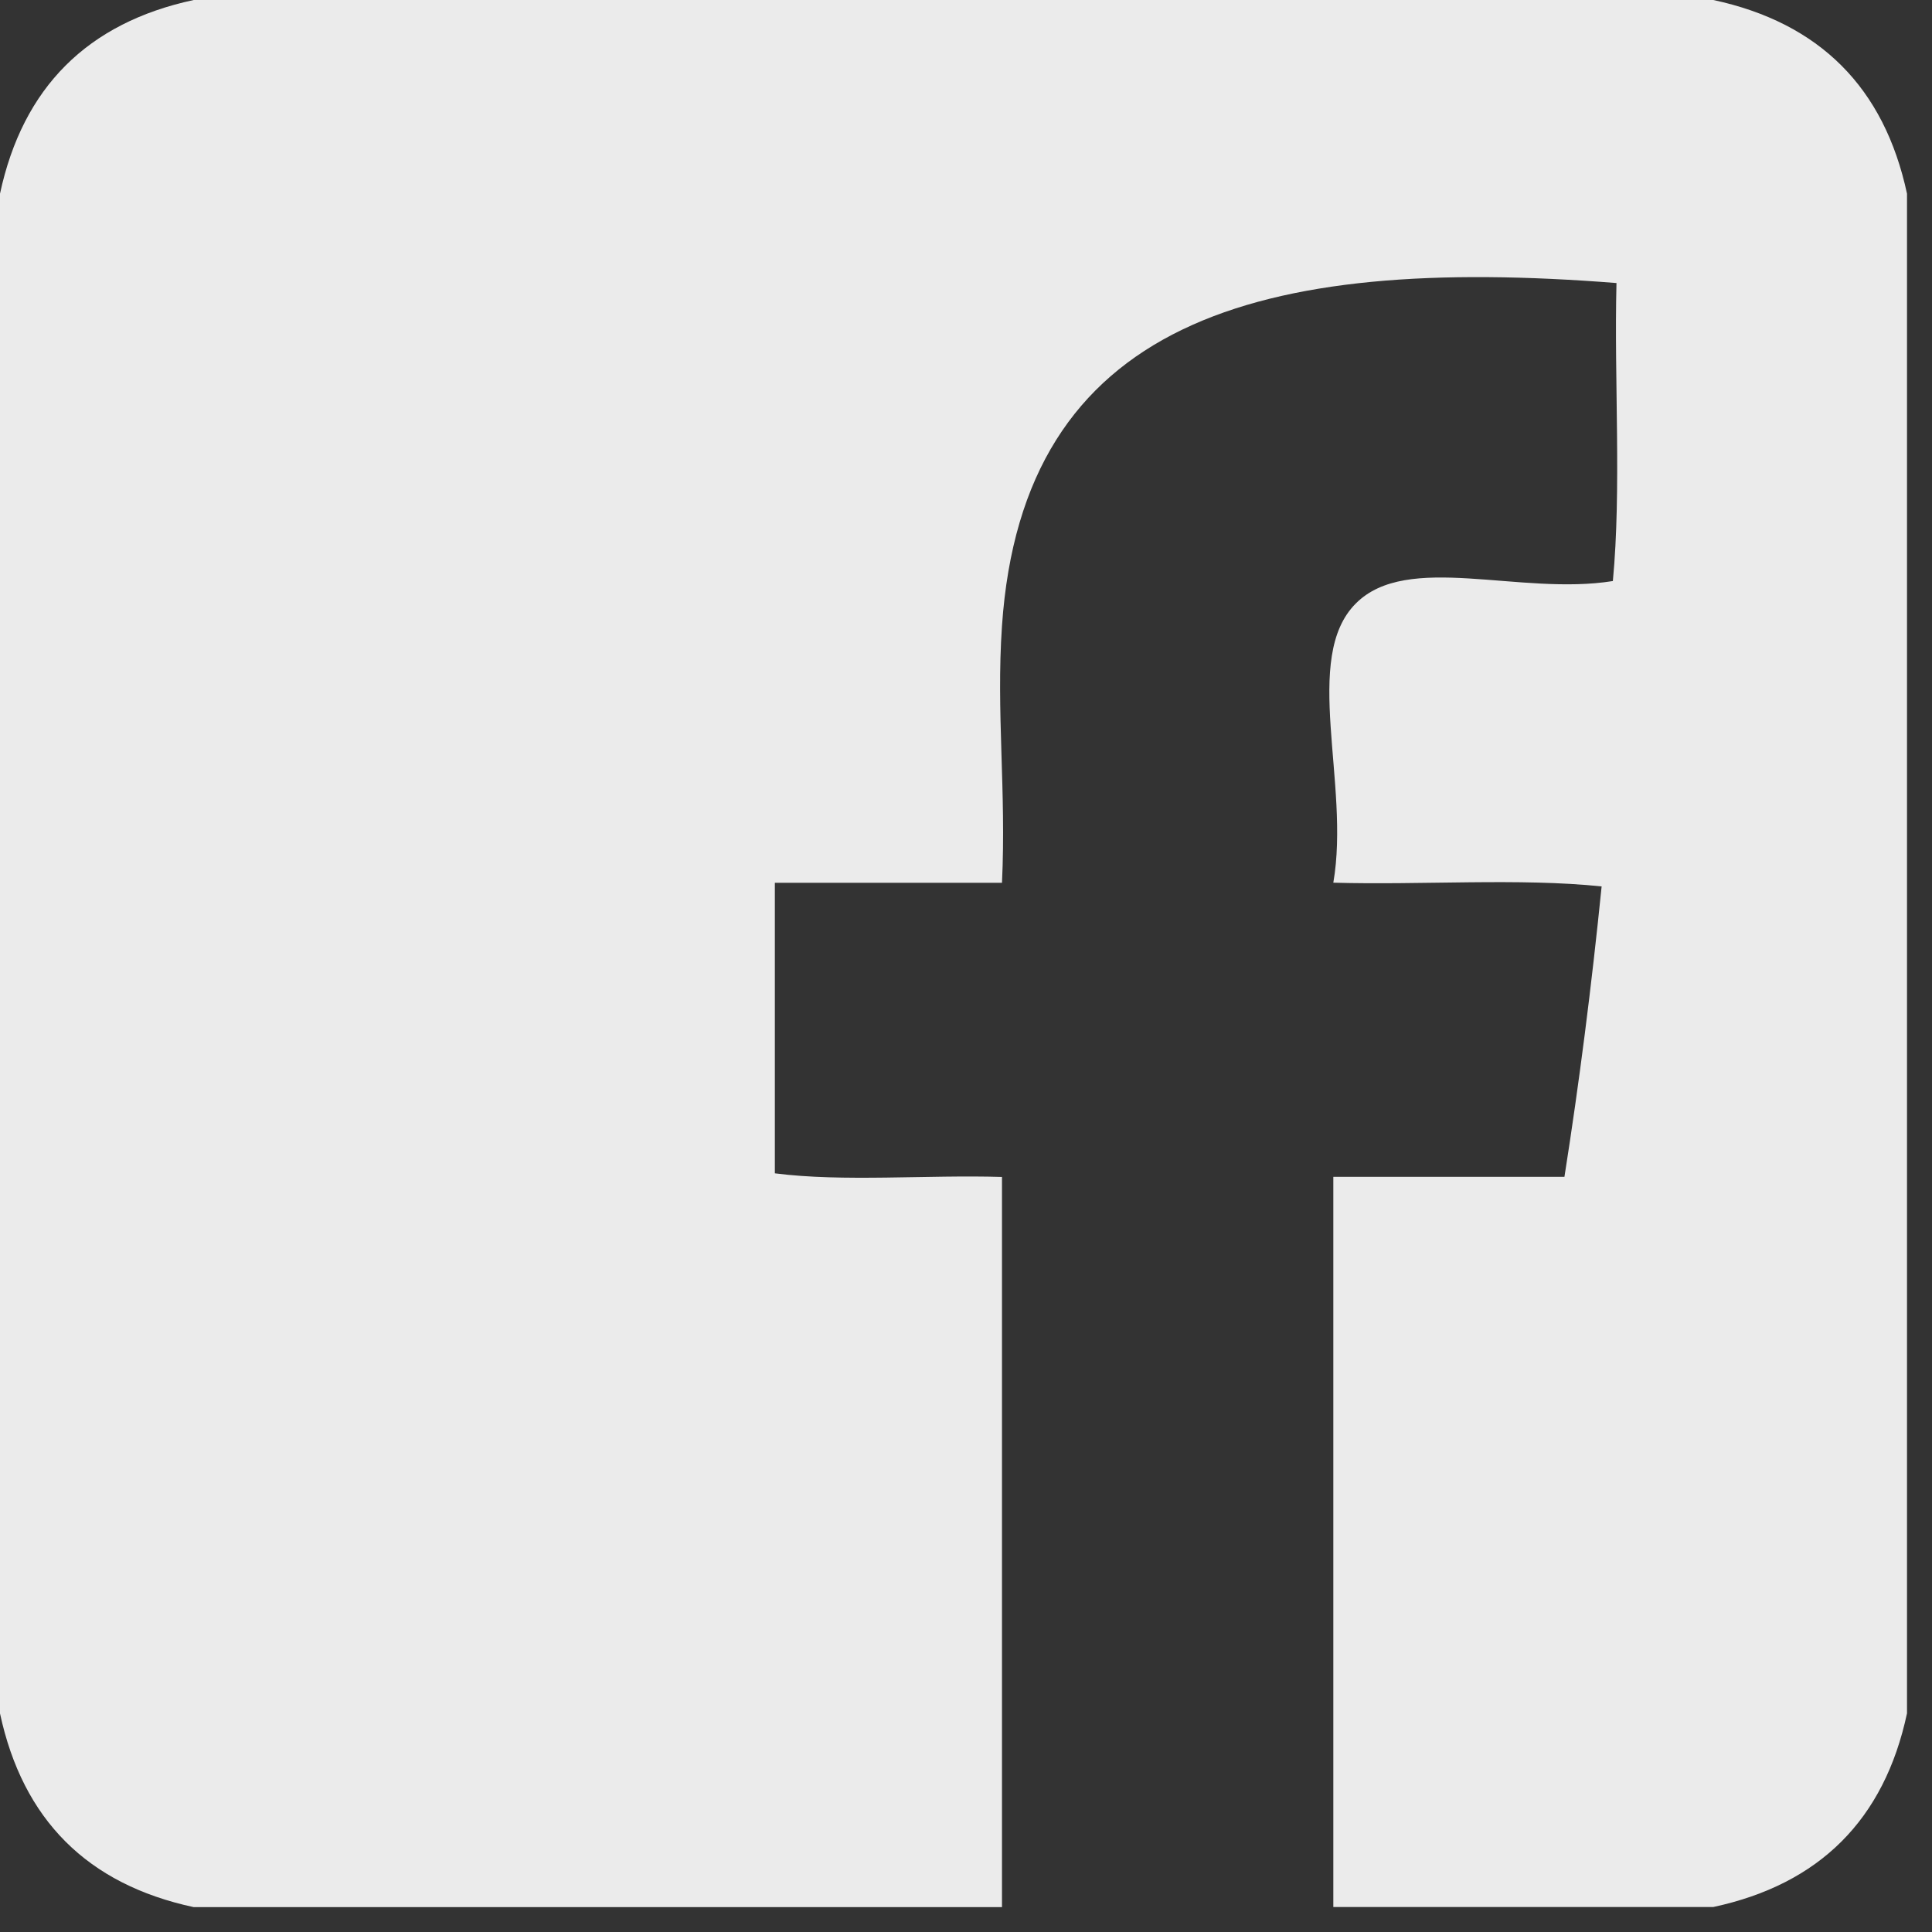 <?xml version="1.0" encoding="utf-8"?>
<!-- Generator: Adobe Illustrator 15.1.0, SVG Export Plug-In . SVG Version: 6.00 Build 0)  -->
<!DOCTYPE svg PUBLIC "-//W3C//DTD SVG 1.1//EN" "http://www.w3.org/Graphics/SVG/1.1/DTD/svg11.dtd">
<svg version="1.1" id="レイヤー_1" xmlns="http://www.w3.org/2000/svg" xmlns:xlink="http://www.w3.org/1999/xlink" x="0px"
	 y="0px" width="16px" height="16px" viewBox="0 0 16 16" enable-background="new 0 0 16 16" xml:space="preserve">
<rect x="0" y="0" width="16" height="16" fill="#333333" stroke="none"/>
<path fill-rule="evenodd" clip-rule="evenodd" fill="#EBEBEB" d="M1.604,0c4.195,0,8.389,0,12.585,0
	c0.88,0.189,1.415,0.724,1.604,1.604c0,4.195,0,8.39,0,12.585c-0.188,0.881-0.724,1.415-1.604,1.604c-1.049,0-2.098,0-3.147,0
	c0-2.016,0-4.031,0-6.047c0.639,0,1.276,0,1.914,0c0.123-0.78,0.225-1.583,0.308-2.405c-0.679-0.071-1.491-0.01-2.222-0.031
	c0.142-0.818-0.264-1.864,0.187-2.313c0.427-0.428,1.357-0.061,2.128-0.185c0.072-0.761,0.01-1.656,0.03-2.468
	C10.41,2.109,8.47,2.662,8.298,5.183c-0.049,0.714,0.036,1.363,0,2.128c-0.627,0-1.254,0-1.881,0c0,0.803,0,1.604,0,2.406
	c0.565,0.073,1.264,0.011,1.881,0.03c0,2.016,0,4.031,0,6.047c-2.231,0-4.462,0-6.694,0C0.724,15.605,0.189,15.071,0,14.19
	C0,9.995,0,5.8,0,1.604C0.189,0.724,0.724,0.189,1.604,0z"/>
</svg>
